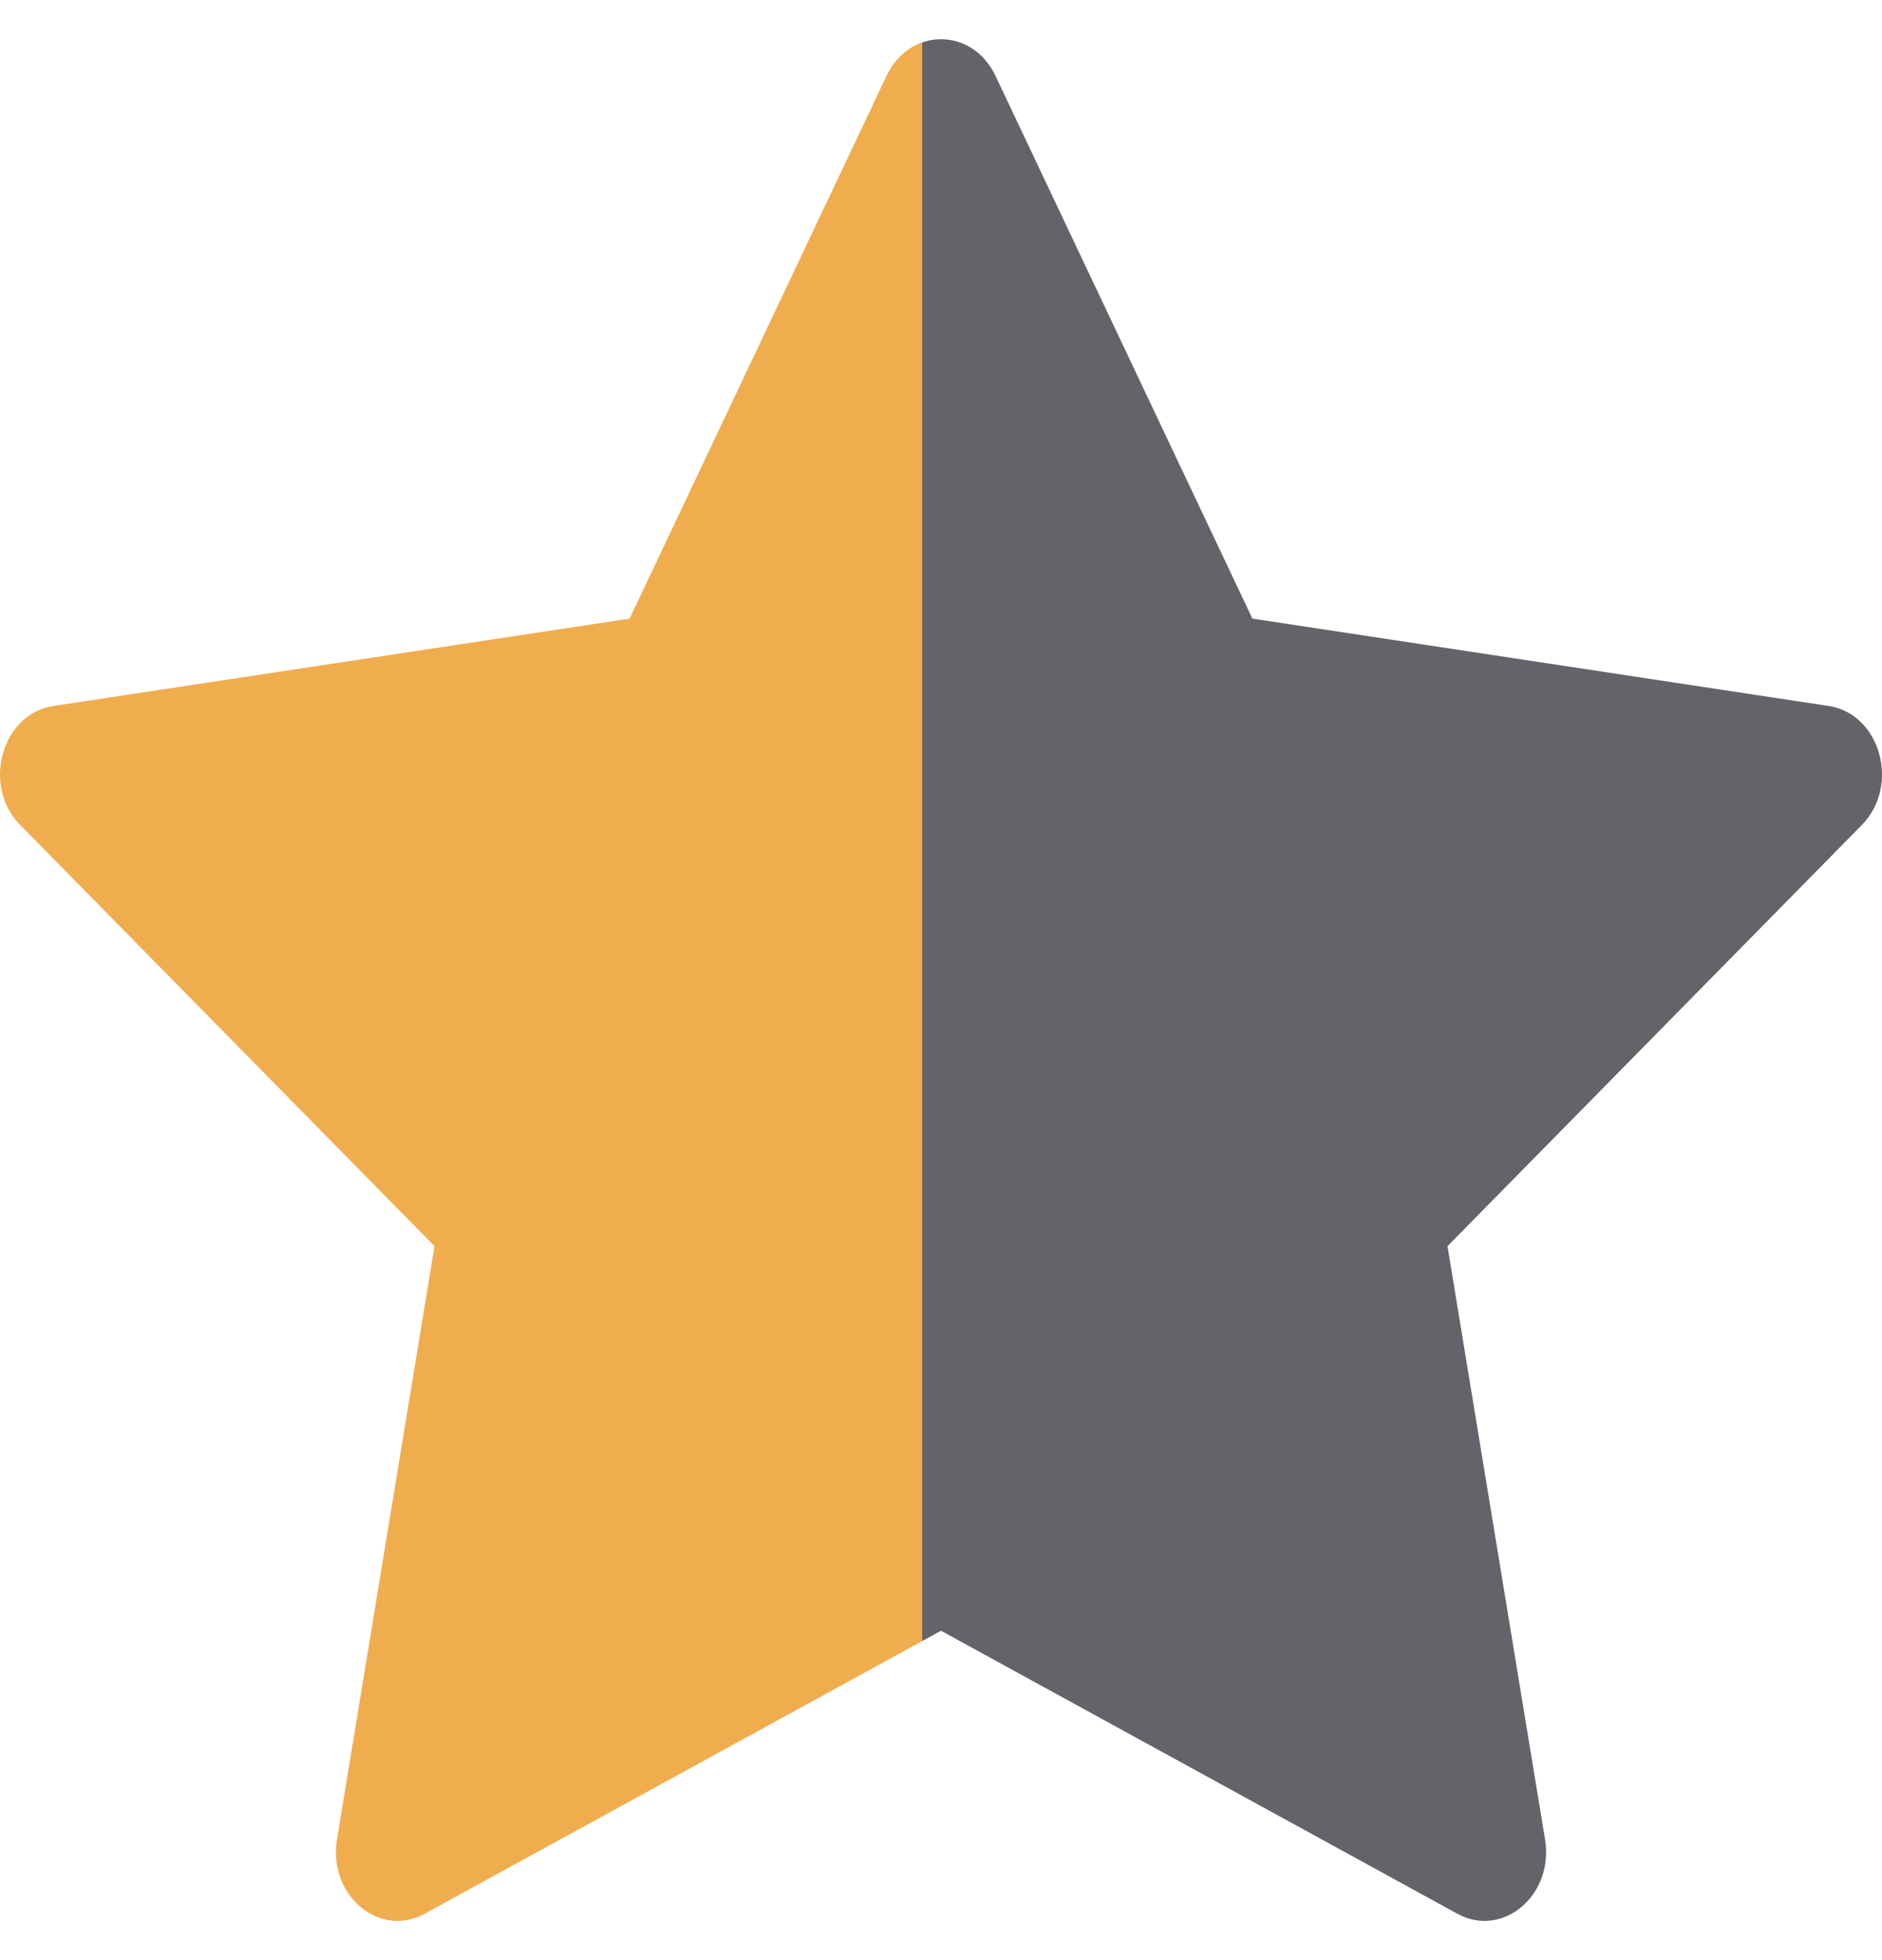 <svg width="24" height="25" viewBox="0 0 24 25" fill="none" xmlns="http://www.w3.org/2000/svg">
<path d="M5.416 24.408C4.837 24.726 4.18 24.171 4.297 23.461L5.541 15.894L0.258 10.523C-0.236 10.021 0.02 9.104 0.681 9.004L8.029 7.89L11.305 0.968C11.6 0.344 12.4 0.344 12.695 0.968L15.971 7.89L23.319 9.004C23.98 9.104 24.236 10.021 23.742 10.523L18.459 15.894L19.703 23.461C19.82 24.171 19.163 24.726 18.584 24.408L12 20.799L5.416 24.408Z" fill="url(#paint0_linear_479_4060)"/>
<defs>
<linearGradient id="paint0_linear_479_4060" x1="0" y1="10.5" x2="24" y2="10.5" gradientUnits="userSpaceOnUse">
<stop stop-color="#F0AD4E"/>
<stop offset="0.49" stop-color="#F0AD4E"/>
<stop offset="0.49" stop-color="#656269"/>
</linearGradient>
</defs>
</svg>

